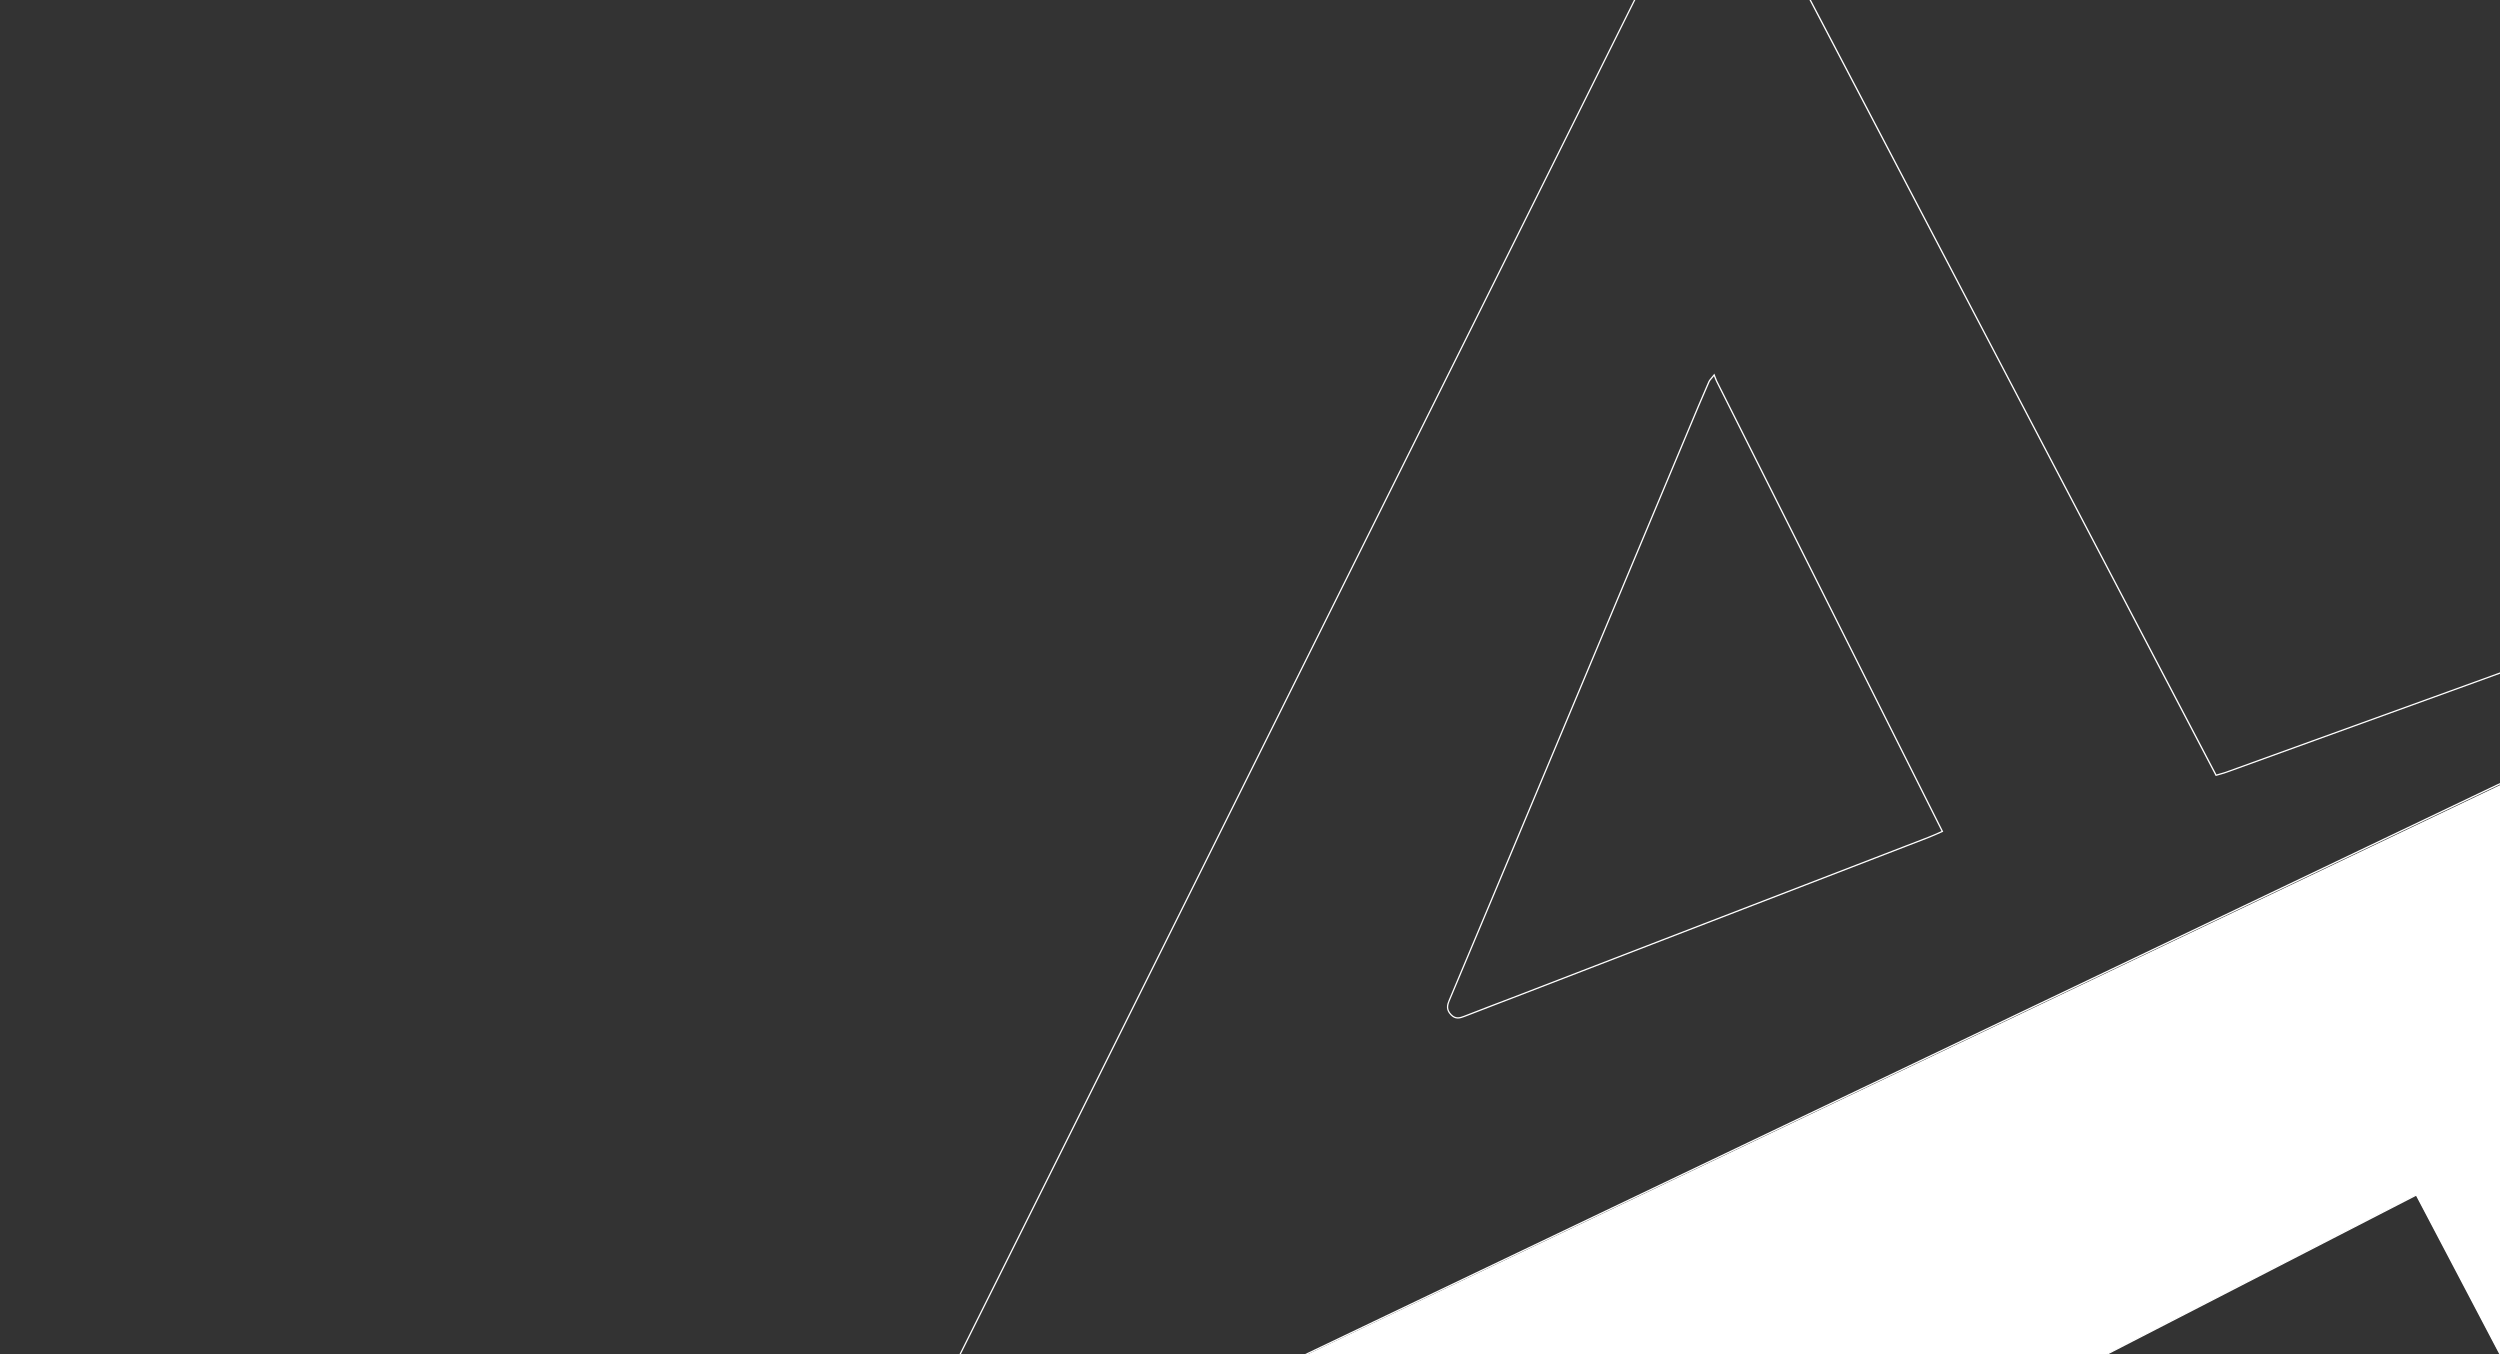 <?xml version="1.0" encoding="UTF-8"?>
<svg id="Layer_1" data-name="Layer 1" xmlns="http://www.w3.org/2000/svg" xmlns:xlink="http://www.w3.org/1999/xlink" viewBox="0 0 1920 1040">
  <rect x="0" y="0" width="1920" height="1040" fill="#333333" stroke="none"/>
  <defs>
    <style>
      .cls-1 {
        fill: none;
      }

      .cls-2 {
        fill: #fff;
      }

      .cls-3 {
        clip-path: url(#clippath);
      }
    </style>
    <clipPath id="clippath">
      <rect class="cls-1" x="533.62" y="-2.72" width="1391.96" height="1043.72"/>
    </clipPath>
  </defs>
  <g class="cls-3">
    <g>
      <path class="cls-2" d="M1321.22-130.77c43.5,83.1,86.91,166.03,130.26,248.87,81.87,156.43,166.53,318.19,249.82,477.16l.38.72.78-.22c.77-.22,1.49-.42,2.18-.62,2.77-.78,4.96-1.39,7.15-2.27l66.41-24.05,104.11-37.7,80.55-29.24,80.56-29.24c37.29-13.57,75.2-27.33,111.87-40.63,36.64-13.3,74.53-27.05,111.8-40.6l1.06-.38c67.47-24.4,137.23-49.63,205.71-74.45,39.61-14.34,79.87-28.97,118.81-43.12,18.69-6.79,37.37-13.58,56.04-20.36-326.62,156.08-653.53,312.32-980.74,468.7-334.9,160.05-670.09,320.25-1005.54,480.55-.89-.1-1.62-.59-2.09-1.38-.76-1.29-.7-3.18.19-4.95,3.38-7.25,7.42-15.79,11.71-24.24l86.11-172.66,71.73-143.83c35.13-70.54,70.27-141.11,105.4-211.69,35.2-70.7,70.4-141.41,105.59-212.08,56.38-113.01,115.55-231.81,186.19-373.88,9.98-20.05,19.96-40.12,29.95-60.2,19.96-40.12,40.59-81.61,60.97-122.47.54-1.16,1.17-2.32,1.97-3.78.33-.61.69-1.27,1.08-1.99M1311.99,293.05c-1.61,3.61-3.19,7.34-4.73,10.95-1.09,2.56-2.19,5.14-3.31,7.72-23.49,56.07-47,112.17-70.52,168.27-23.71,56.55-47.42,113.11-71.09,169.62-6.87,16.33-13.71,32.65-20.55,48.97-9.55,22.79-19.43,46.36-29.19,69.47-1.45,3.38-2.65,7.34,1.42,11.58,1.71,1.78,3.54,2.64,5.59,2.64,1.75,0,3.44-.59,5.31-1.31,9.51-3.74,19.25-7.45,28.66-11.04,2.62-1,5.24-2,7.86-3,61.79-23.78,124.55-48.01,185.25-71.43,44-16.98,89.5-34.54,134.25-51.79,3.35-1.31,6.64-2.76,10.54-4.52l.95-.43-.47-.93c-56.92-113.43-114.25-227.82-169.69-338.45l-3.41-6.8c-.38-.75-.7-1.61-1.1-2.69-.15-.4-.31-.84-.5-1.31l-.63-1.64-1.09,1.38c-.69.87-1.26,1.55-1.72,2.09-.93,1.11-1.5,1.78-1.83,2.65M1321.23-132.92c-1.77,3.41-3,5.45-3.95,7.5-30.4,60.93-60.65,121.85-90.91,182.64-62.02,124.72-124.04,249.3-186.19,373.88-70.33,141.21-140.66,282.55-210.99,423.76-52.61,105.5-105.23,210.99-157.84,316.49-4.09,8.04-7.91,16.08-11.72,24.26-1.91,3.82-.27,7.63,3,7.77,669.46-319.91,1337.87-639.4,2005-958.2-64.61,23.44-129.35,47.02-194.09,70.47-68.83,24.94-137.8,49.89-206.77,74.83-74.56,27.12-149.11,54.11-223.67,81.24-53.7,19.49-107.41,38.98-161.11,58.47-56.84,20.58-113.67,41.16-170.51,61.74-2.73,1.09-5.45,1.77-9.27,2.86-126.9-242.21-253.52-484.28-380.96-727.71h0ZM1119.6,781.28c-1.63,0-3.21-.61-4.87-2.33-3.41-3.54-2.86-6.68-1.23-10.5,16.63-39.39,33.12-78.92,49.75-118.45,47.16-112.58,94.46-225.31,141.62-337.89,2.73-6.27,5.32-12.54,8.04-18.67.41-1.09,1.36-1.91,3.41-4.5.68,1.77,1.09,3,1.64,4.09,57.52,114.77,115.04,229.53,173.1,345.25-4.23,1.91-7.36,3.27-10.5,4.5-106.45,41.03-212.9,82.19-319.49,123.22-12.13,4.63-24.4,9.27-36.53,14.04-1.75.67-3.36,1.24-4.94,1.24h0Z"/>
      <path class="cls-2" d="M1855.88,918.23c18.3,34.39,36.52,69.22,54.15,102.92,5.32,10.16,10.65,20.35,16,30.57h-329.63l132-67.91,127.47-65.58M1856.3,916.89c-88.26,45.41-175.6,90.34-264.02,135.83h335.41c-23.9-45.61-47.26-90.51-71.38-135.83h0Z"/>
    </g>
  </g>
  <polygon class="cls-2" points="1002.42 1041 1925.57 600.33 1926.68 1053.72 1855.3 917.89 1604.28 1047.03 1065.57 1064.85 1002.42 1041"/>
</svg>